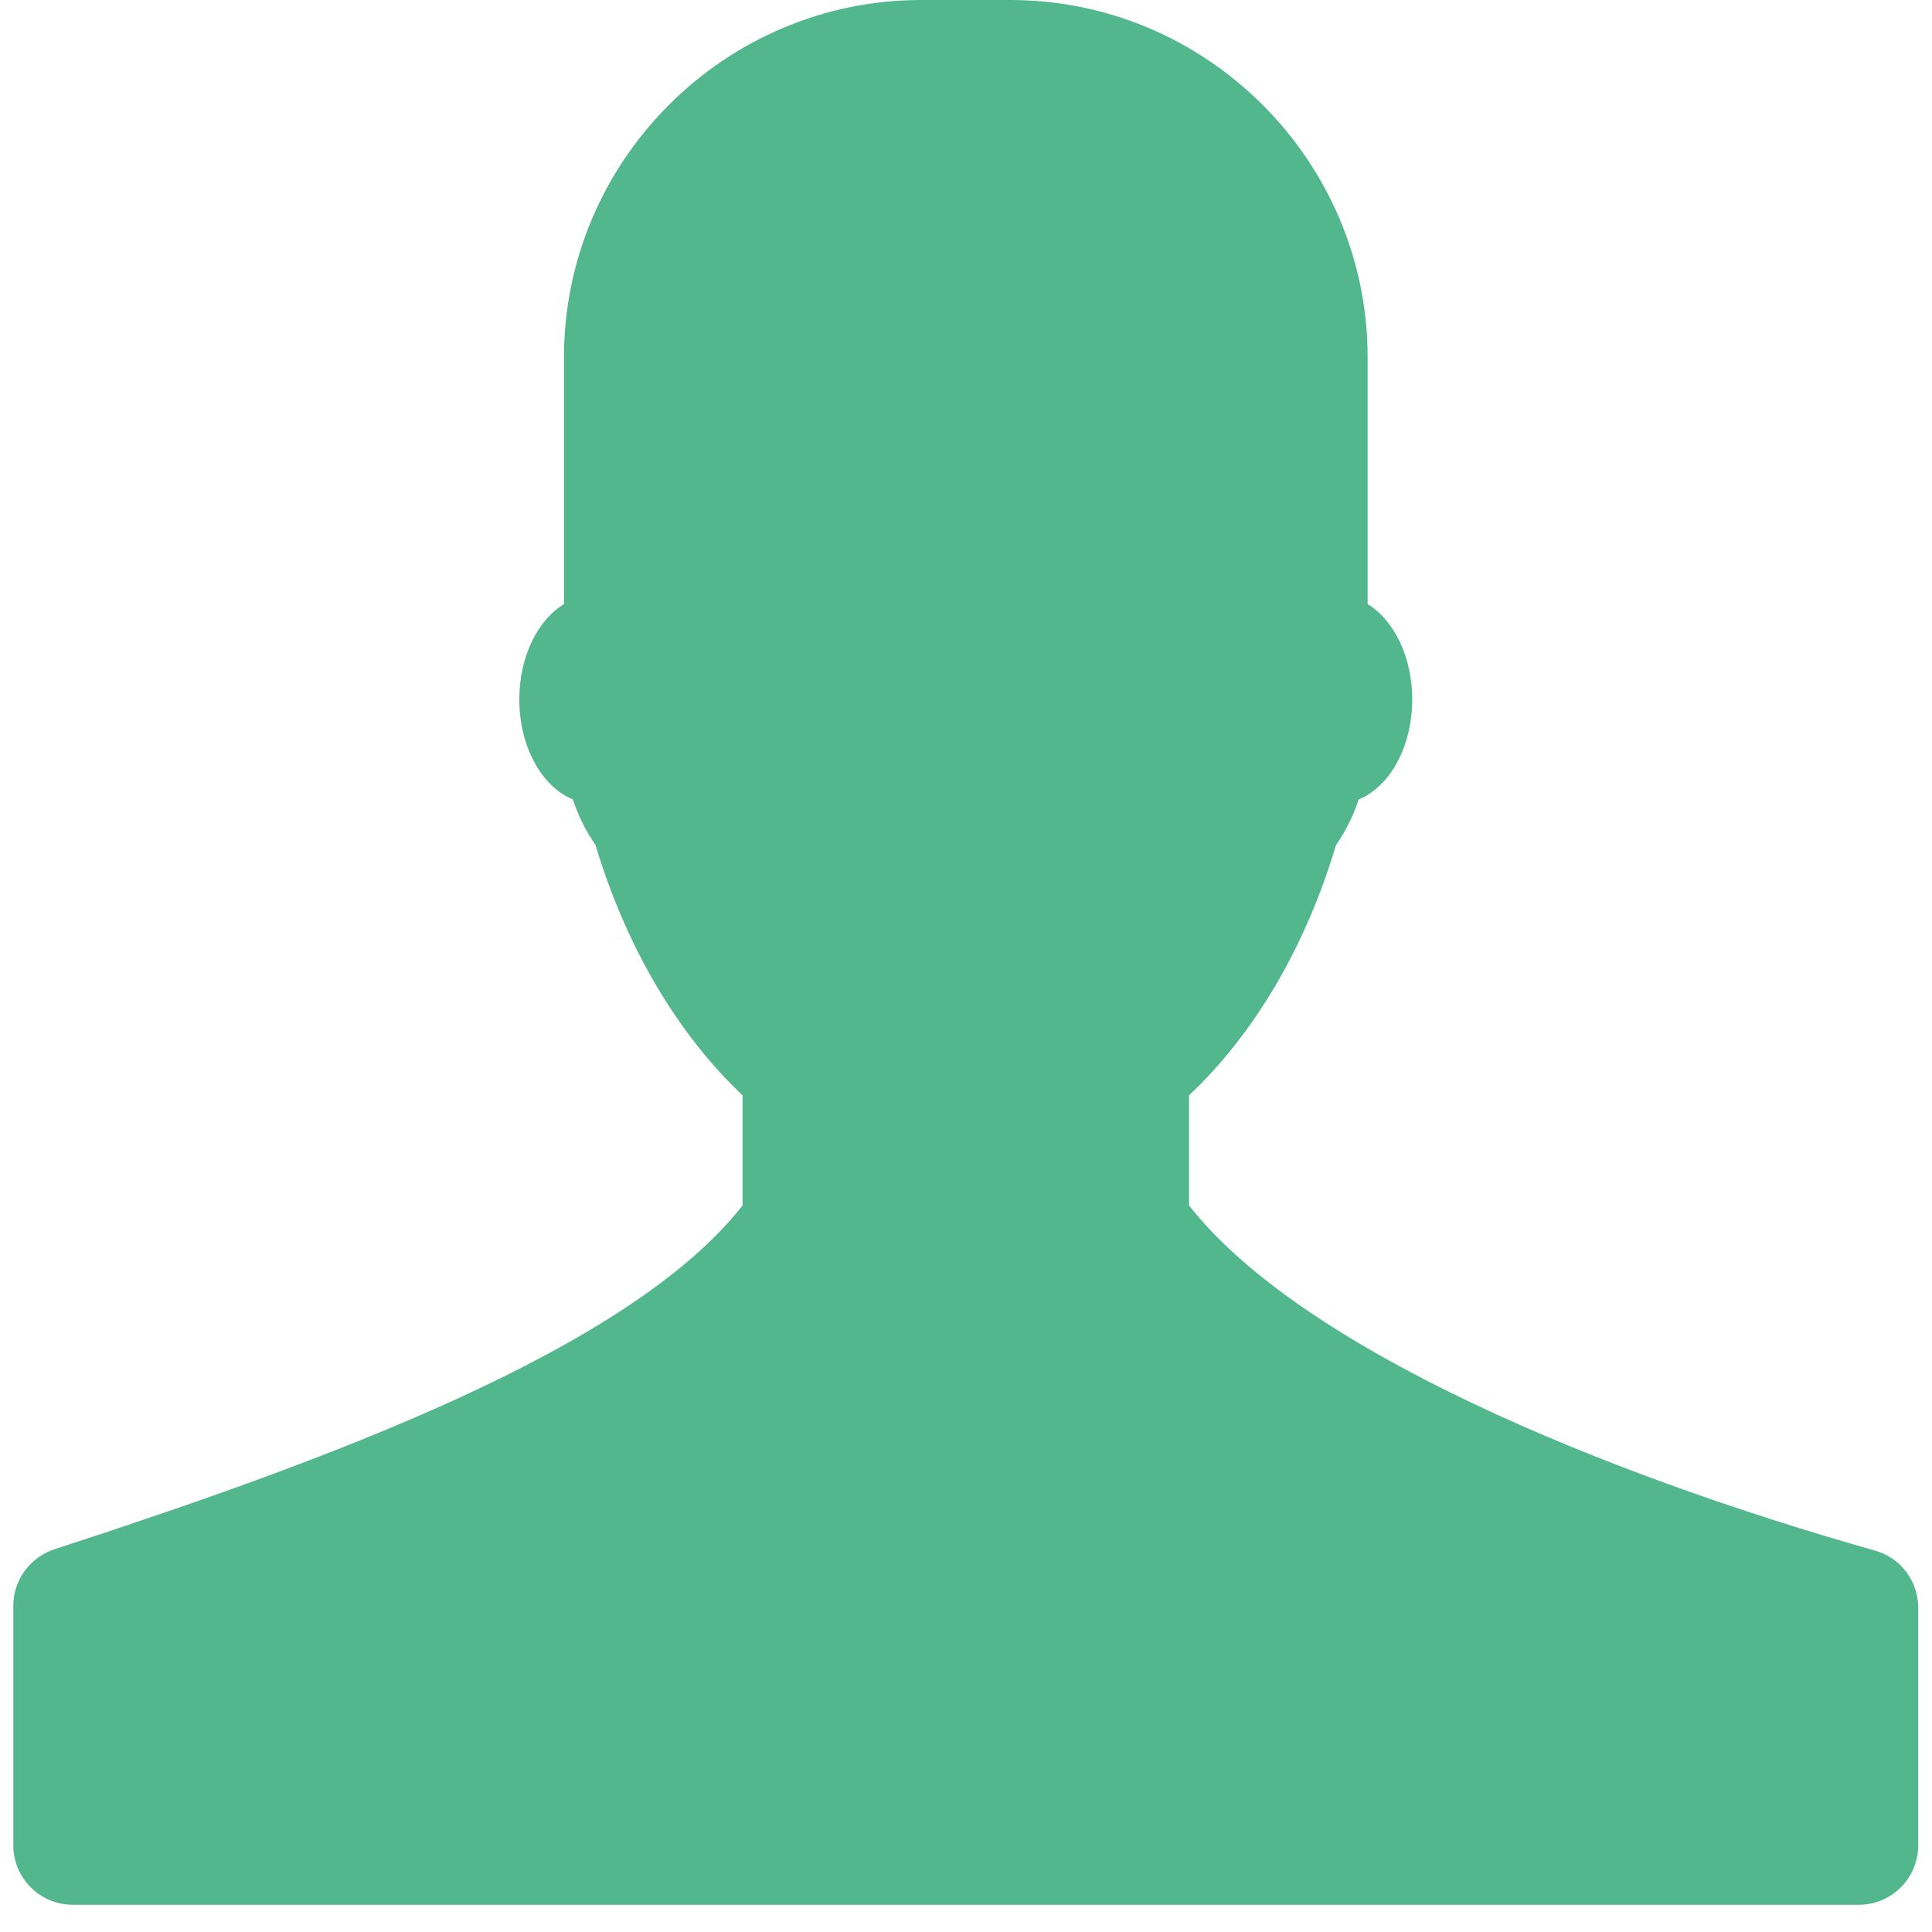 <svg width="34" height="34" viewBox="0 0 34 34" fill="none" xmlns="http://www.w3.org/2000/svg">
<g id="Group 329">
<path id="Vector" d="M20.925 21.214V19.276C22.067 18.202 22.973 16.673 23.512 14.871C23.68 14.627 23.816 14.357 23.911 14.069C24.455 13.847 24.853 13.145 24.853 12.309C24.853 11.558 24.531 10.913 24.068 10.631V6.286C24.068 2.829 21.239 0 17.782 0H16.211C12.753 0 9.925 2.829 9.925 6.286V10.631C9.461 10.913 9.139 11.558 9.139 12.309C9.139 13.142 9.537 13.847 10.082 14.069C10.176 14.357 10.31 14.627 10.48 14.871C11.02 16.67 11.928 18.2 13.068 19.276V21.214C11.075 23.757 5.758 25.7 0.96 27.264C0.528 27.405 0.234 27.806 0.234 28.259V32.473C0.234 33.052 0.703 33.521 1.282 33.521H32.711C33.289 33.521 33.758 33.052 33.758 32.473V28.296C33.758 27.83 33.452 27.416 33.004 27.29C28.214 25.933 22.915 23.752 20.925 21.214Z" fill="#53B78E"/>
</g>
</svg>
